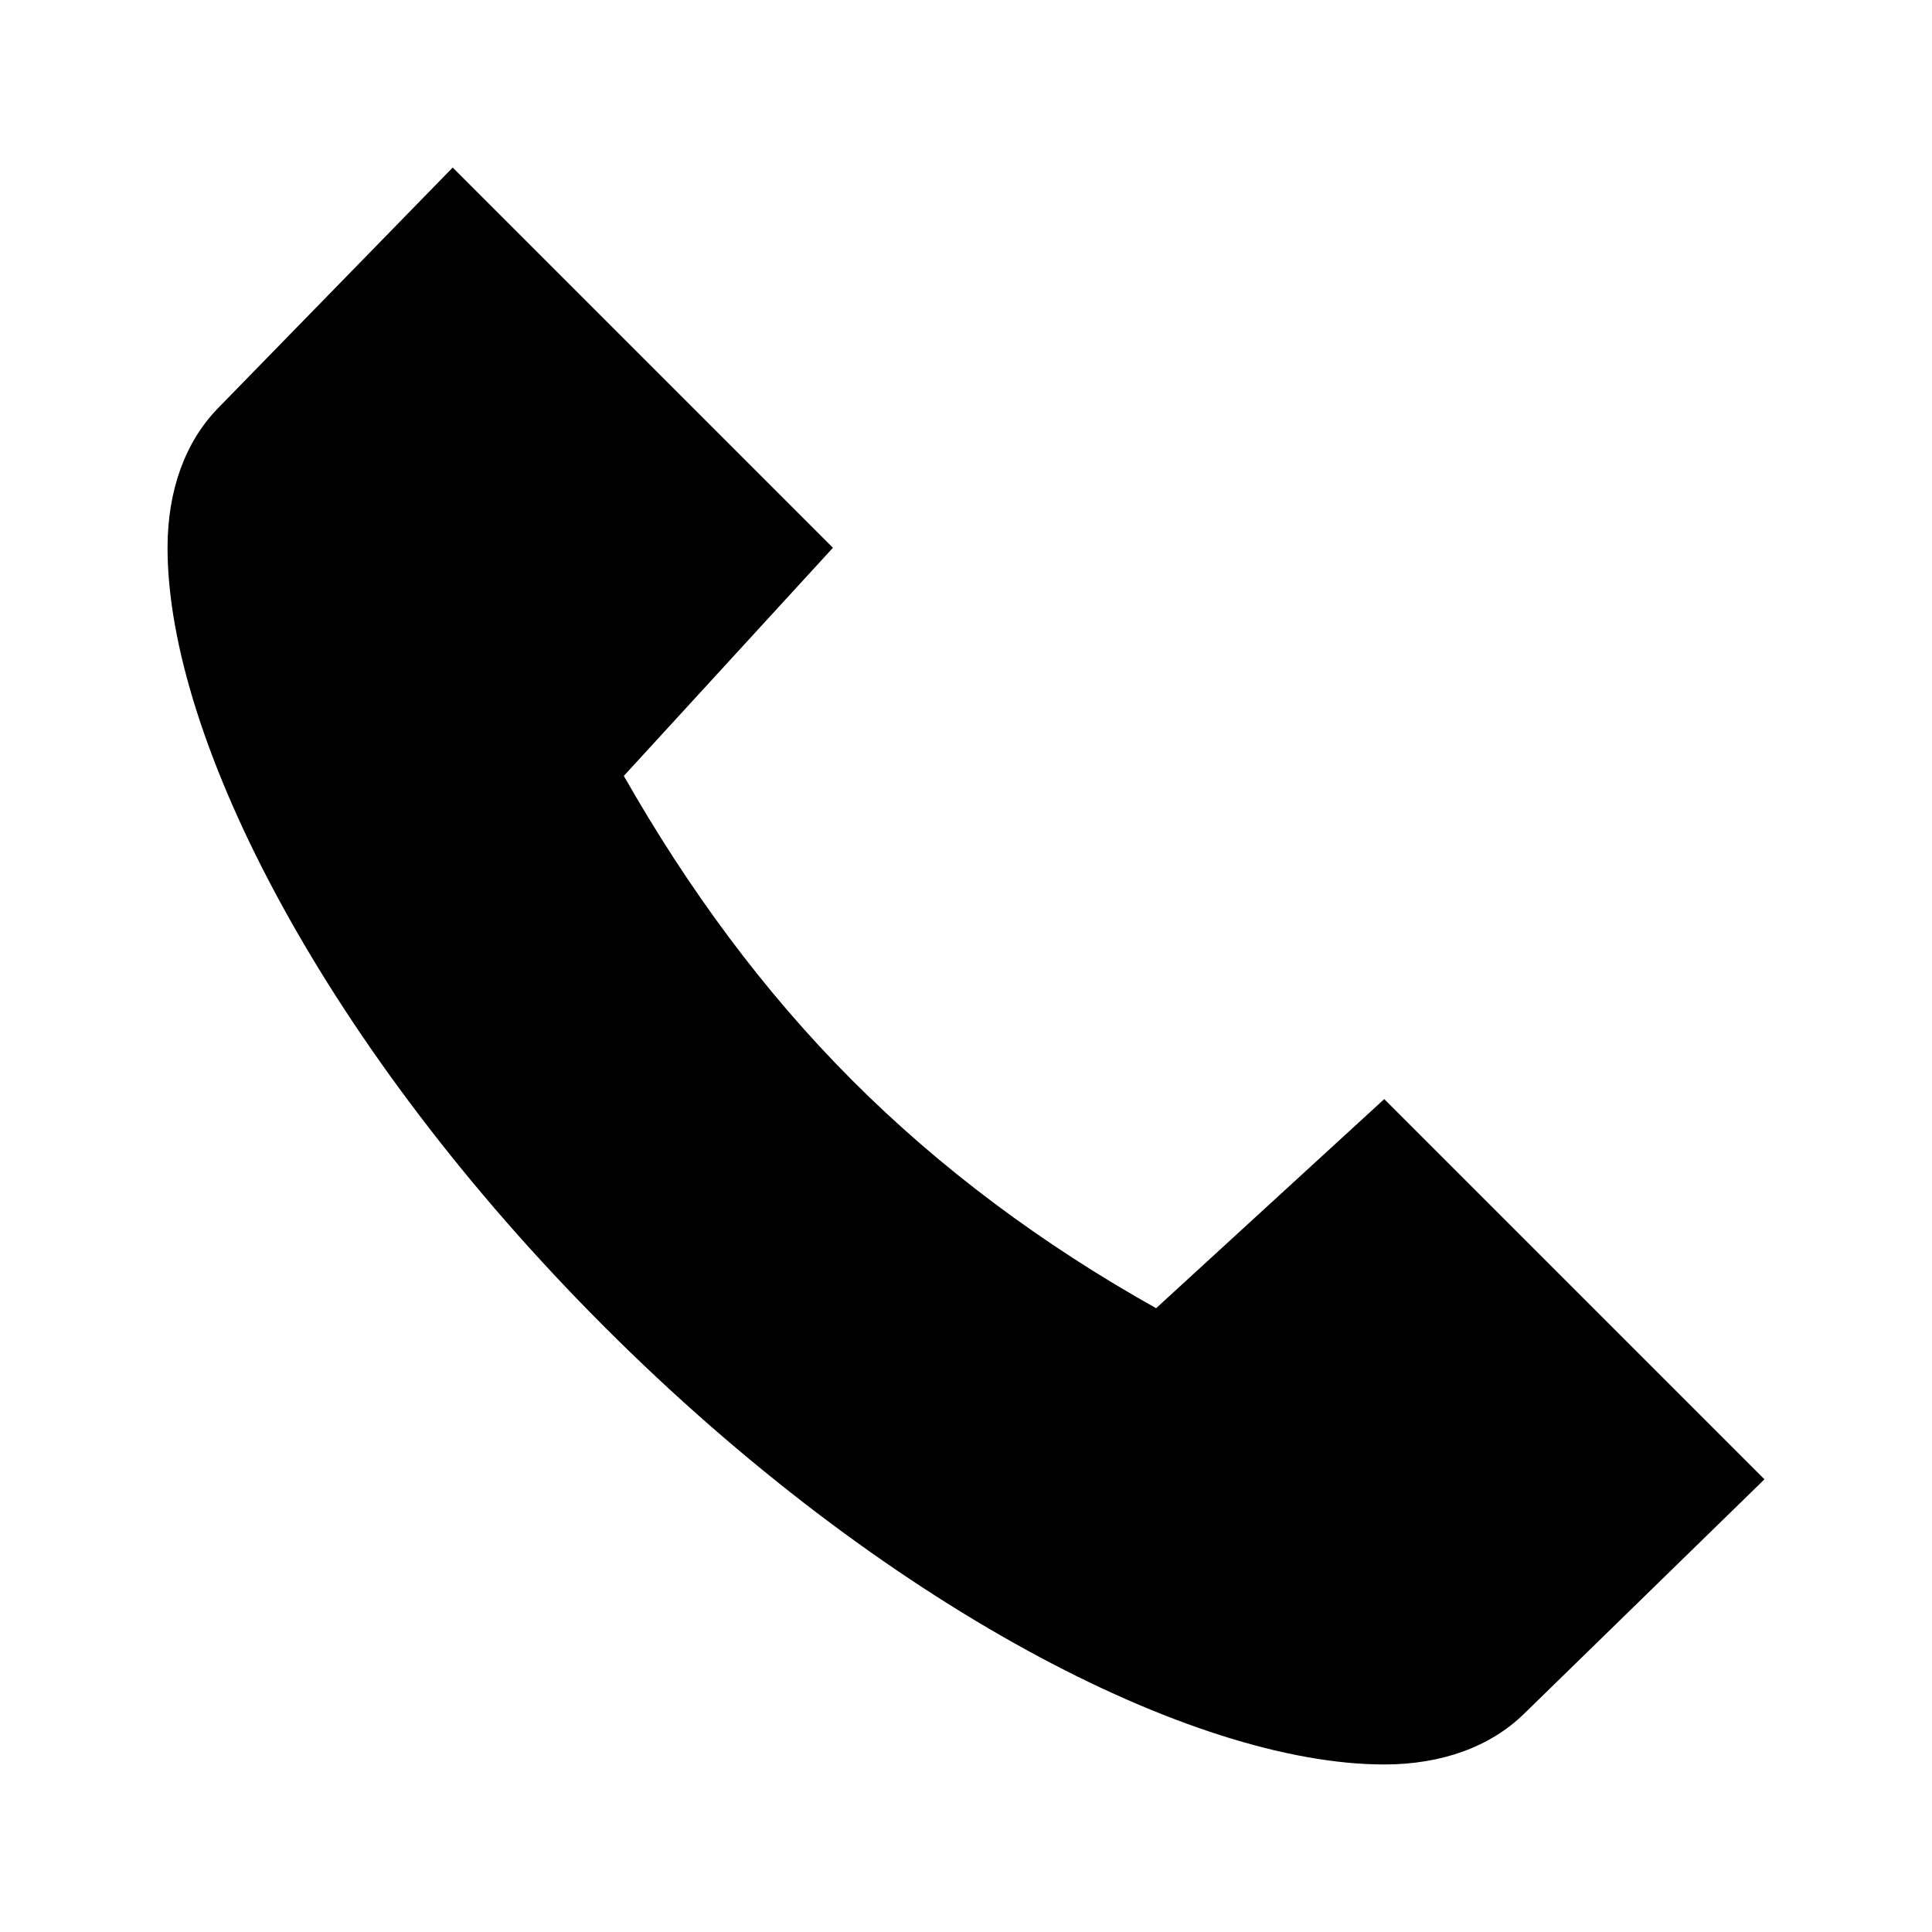 <?xml version="1.0" encoding="UTF-8"?>
<!-- Uploaded to: ICON Repo, www.svgrepo.com, Generator: ICON Repo Mixer Tools -->
<svg fill="#000000" width="800px" height="800px" version="1.1" viewBox="144 144 512 512" xmlns="http://www.w3.org/2000/svg">
 <path d="m263.97 188.4-62.188 63.762c-8.688 8.91-13.383 21.766-13.383 37 0 50.871 42.121 132.8 115.88 206.56 73.758 73.758 155.69 115.88 206.56 115.88 15.238 0 28.09-4.695 37-13.383l63.762-62.188-100.76-100.76-60.457 55.418c-30.207-16.918-57.277-37.066-80.609-60.457-23.629-23.688-43.434-50.703-60.457-80.609l55.418-60.457z"/>
</svg>